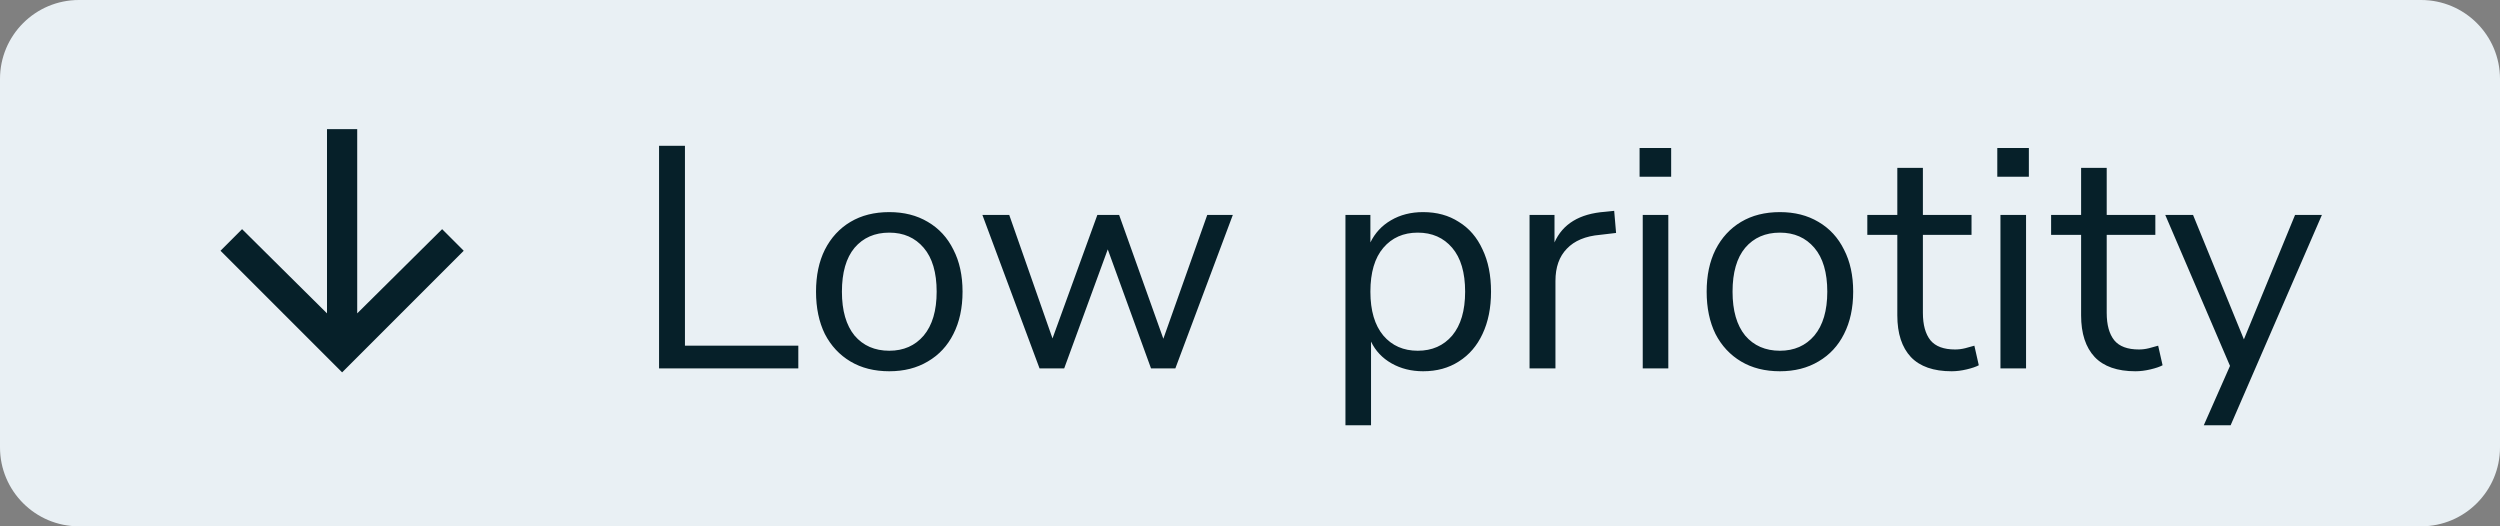 <svg width="95" height="20" viewBox="0 0 95 20" fill="none" xmlns="http://www.w3.org/2000/svg">
<rect x="0" y="0" width="95" height="20" fill="#808080" stroke="none"/>
<path d="M0 3C0 1.343 1.343 0 3 0H92C93.657 0 95 1.343 95 3V17C95 18.657 93.657 20 92 20H3C1.343 20 0 18.657 0 17V3Z" fill="#E9F0F4"/>
<path d="M12.426 4.908L13.574 4.908L13.574 11.908L16.801 8.708L17.621 9.529L13 14.15L8.379 9.529L9.199 8.708L12.426 11.908L12.426 4.908Z" fill="#062029"/>
<path d="M25.044 14V5.54H26.028V13.136H30.336V14H25.044ZM33.793 14.108C33.225 14.108 32.733 13.984 32.317 13.736C31.901 13.488 31.577 13.14 31.345 12.692C31.121 12.236 31.009 11.7 31.009 11.084C31.009 10.468 31.121 9.936 31.345 9.488C31.577 9.032 31.901 8.68 32.317 8.432C32.733 8.184 33.225 8.06 33.793 8.06C34.353 8.06 34.841 8.184 35.257 8.432C35.681 8.68 36.005 9.032 36.229 9.488C36.461 9.936 36.577 10.468 36.577 11.084C36.577 11.7 36.461 12.236 36.229 12.692C36.005 13.14 35.681 13.488 35.257 13.736C34.841 13.984 34.353 14.108 33.793 14.108ZM33.793 13.328C34.337 13.328 34.773 13.136 35.101 12.752C35.429 12.36 35.593 11.804 35.593 11.084C35.593 10.356 35.429 9.8 35.101 9.416C34.773 9.032 34.337 8.84 33.793 8.84C33.241 8.84 32.801 9.032 32.473 9.416C32.153 9.8 31.993 10.356 31.993 11.084C31.993 11.804 32.153 12.36 32.473 12.752C32.801 13.136 33.241 13.328 33.793 13.328ZM39.503 14L37.331 8.168H38.351L39.995 12.86L41.699 8.168H42.527L44.207 12.872L45.875 8.168H46.847L44.663 14H43.739L42.095 9.476L40.439 14H39.503ZM51.127 16.16V8.168H52.075V9.212C52.251 8.852 52.511 8.572 52.855 8.372C53.207 8.164 53.615 8.06 54.079 8.06C54.599 8.06 55.051 8.184 55.435 8.432C55.827 8.672 56.127 9.02 56.335 9.476C56.551 9.924 56.659 10.46 56.659 11.084C56.659 11.7 56.551 12.236 56.335 12.692C56.127 13.14 55.827 13.488 55.435 13.736C55.051 13.984 54.599 14.108 54.079 14.108C53.631 14.108 53.231 14.008 52.879 13.808C52.527 13.608 52.267 13.332 52.099 12.98V16.16H51.127ZM53.875 13.328C54.419 13.328 54.855 13.136 55.183 12.752C55.511 12.36 55.675 11.804 55.675 11.084C55.675 10.356 55.511 9.8 55.183 9.416C54.855 9.032 54.419 8.84 53.875 8.84C53.331 8.84 52.895 9.032 52.567 9.416C52.239 9.8 52.075 10.356 52.075 11.084C52.075 11.804 52.239 12.36 52.567 12.752C52.895 13.136 53.331 13.328 53.875 13.328ZM58.123 14V8.168H59.071V9.212C59.383 8.508 60.023 8.12 60.991 8.048L61.339 8.012L61.411 8.852L60.799 8.924C60.247 8.972 59.827 9.148 59.539 9.452C59.251 9.748 59.107 10.156 59.107 10.676V14H58.123ZM62.304 6.716V5.624H63.504V6.716H62.304ZM62.424 14V8.168H63.396V14H62.424ZM67.637 14.108C67.069 14.108 66.577 13.984 66.161 13.736C65.745 13.488 65.421 13.14 65.189 12.692C64.965 12.236 64.853 11.7 64.853 11.084C64.853 10.468 64.965 9.936 65.189 9.488C65.421 9.032 65.745 8.68 66.161 8.432C66.577 8.184 67.069 8.06 67.637 8.06C68.197 8.06 68.685 8.184 69.101 8.432C69.525 8.68 69.849 9.032 70.073 9.488C70.305 9.936 70.421 10.468 70.421 11.084C70.421 11.7 70.305 12.236 70.073 12.692C69.849 13.14 69.525 13.488 69.101 13.736C68.685 13.984 68.197 14.108 67.637 14.108ZM67.637 13.328C68.181 13.328 68.617 13.136 68.945 12.752C69.273 12.36 69.437 11.804 69.437 11.084C69.437 10.356 69.273 9.8 68.945 9.416C68.617 9.032 68.181 8.84 67.637 8.84C67.085 8.84 66.645 9.032 66.317 9.416C65.997 9.8 65.837 10.356 65.837 11.084C65.837 11.804 65.997 12.36 66.317 12.752C66.645 13.136 67.085 13.328 67.637 13.328ZM74.162 14.108C73.474 14.108 72.958 13.928 72.614 13.568C72.27 13.2 72.098 12.672 72.098 11.984V8.924H70.958V8.168H72.098V6.38H73.07V8.168H74.918V8.924H73.07V11.888C73.07 12.344 73.166 12.692 73.358 12.932C73.55 13.164 73.862 13.28 74.294 13.28C74.422 13.28 74.55 13.264 74.678 13.232C74.806 13.2 74.922 13.168 75.026 13.136L75.194 13.88C75.09 13.936 74.938 13.988 74.738 14.036C74.538 14.084 74.346 14.108 74.162 14.108ZM75.897 6.716V5.624H77.097V6.716H75.897ZM76.017 14V8.168H76.99V14H76.017ZM81.147 14.108C80.459 14.108 79.942 13.928 79.599 13.568C79.254 13.2 79.082 12.672 79.082 11.984V8.924H77.942V8.168H79.082V6.38H80.055V8.168H81.903V8.924H80.055V11.888C80.055 12.344 80.15 12.692 80.343 12.932C80.534 13.164 80.847 13.28 81.278 13.28C81.406 13.28 81.534 13.264 81.662 13.232C81.79 13.2 81.906 13.168 82.01 13.136L82.178 13.88C82.075 13.936 81.922 13.988 81.722 14.036C81.522 14.084 81.331 14.108 81.147 14.108ZM83.744 16.16L84.74 13.904L82.28 8.168H83.336L85.268 12.896L87.212 8.168H88.232L84.764 16.16H83.744Z" fill="#062029"/>
</svg>
